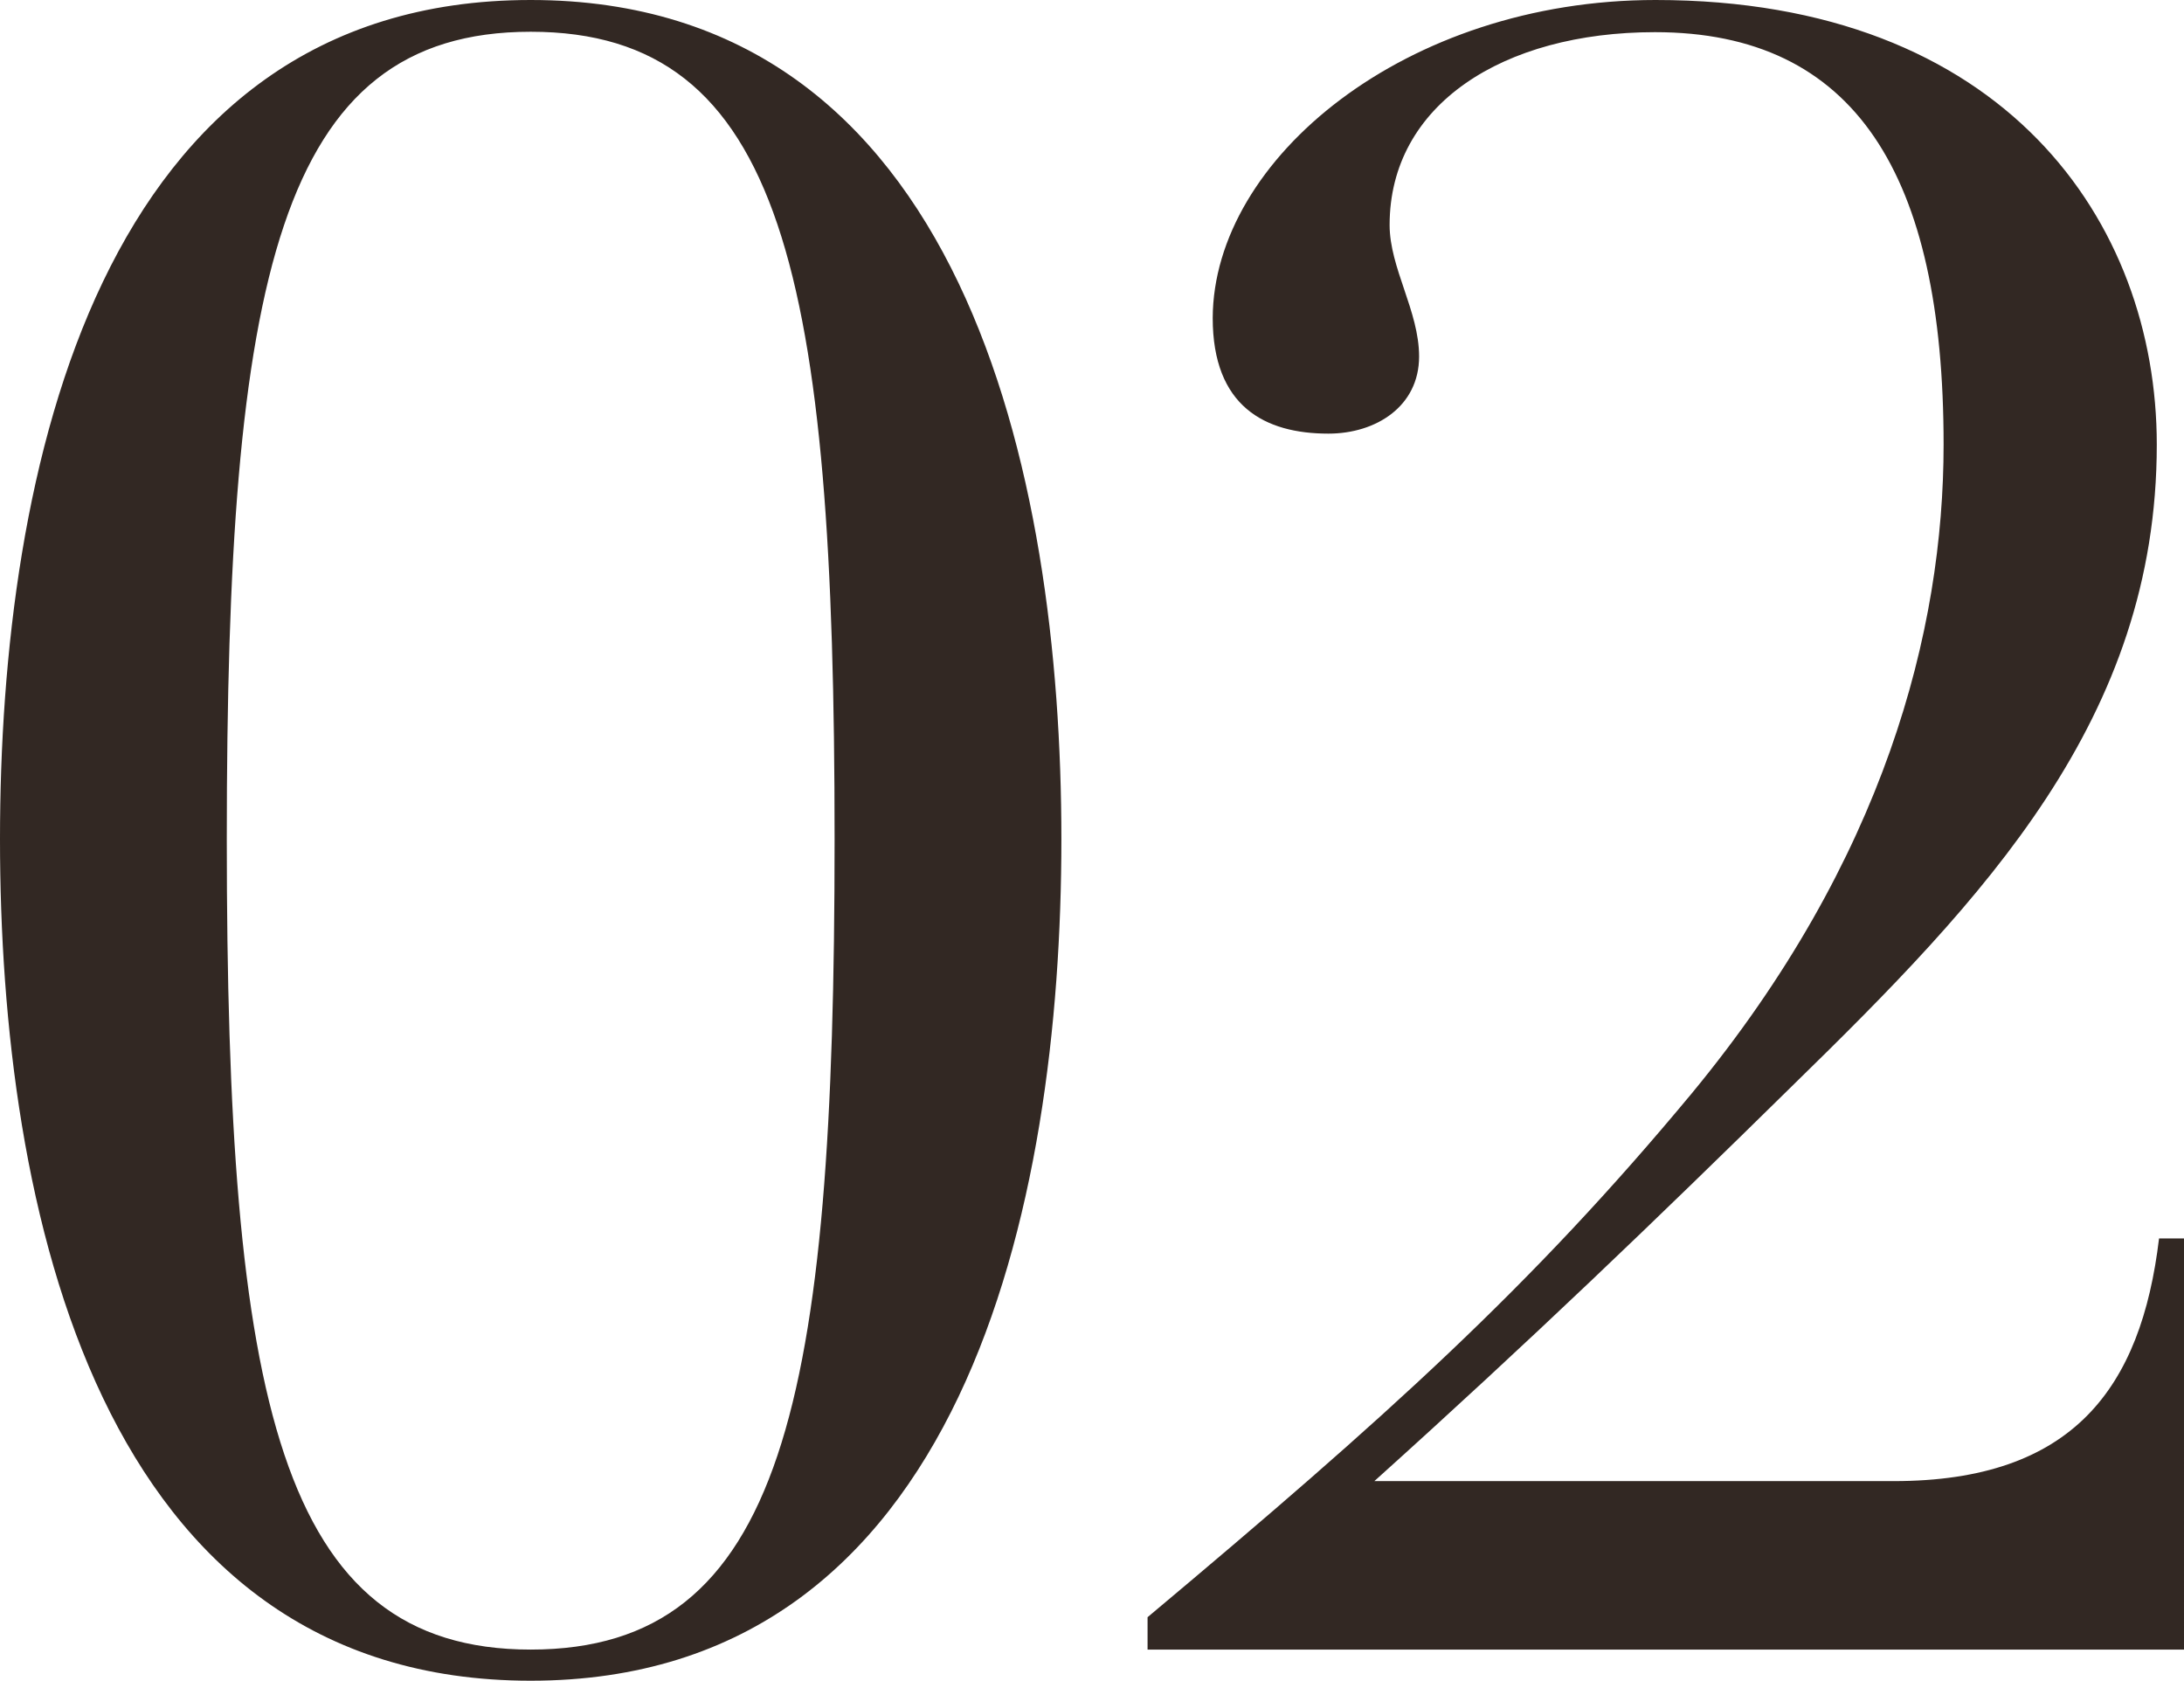 <svg xmlns="http://www.w3.org/2000/svg" viewBox="0 0 105.93 81.51"><path d="M25.74 0c21 0 25.74 23 25.74 40.7s-4.73 40.81-25.74 40.81S0 58.52 0 40.7 4.73 0 25.74 0zm0 80C38 80 40.48 68 40.48 40.7S38 1.54 25.74 1.54 11 13.53 11 40.7 13.53 80 25.74 80zm80.19 0H55.66v-1.57c11.55-9.68 18.59-16 26.4-25.41 9.35-11.33 12.21-22.44 12.21-31.46 0-13.09-4.29-20-14-20-7.37 0-12.87 3.52-12.87 9.35 0 2.09 1.43 4.18 1.43 6.38 0 2.42-2.09 3.74-4.4 3.74-3.08 0-5.61-1.32-5.61-5.61C58.85 7.7 68.2 0 80.3 0c16.94 0 24.31 10.78 24.31 21.56 0 13.31-8.36 22-17.71 31.13C80.3 59.18 74.25 65 66.66 71.83h25.19c8.69 0 12-4.51 12.87-11.77h1.21z" fill="#322823" data-name="Layer 2"/></svg>